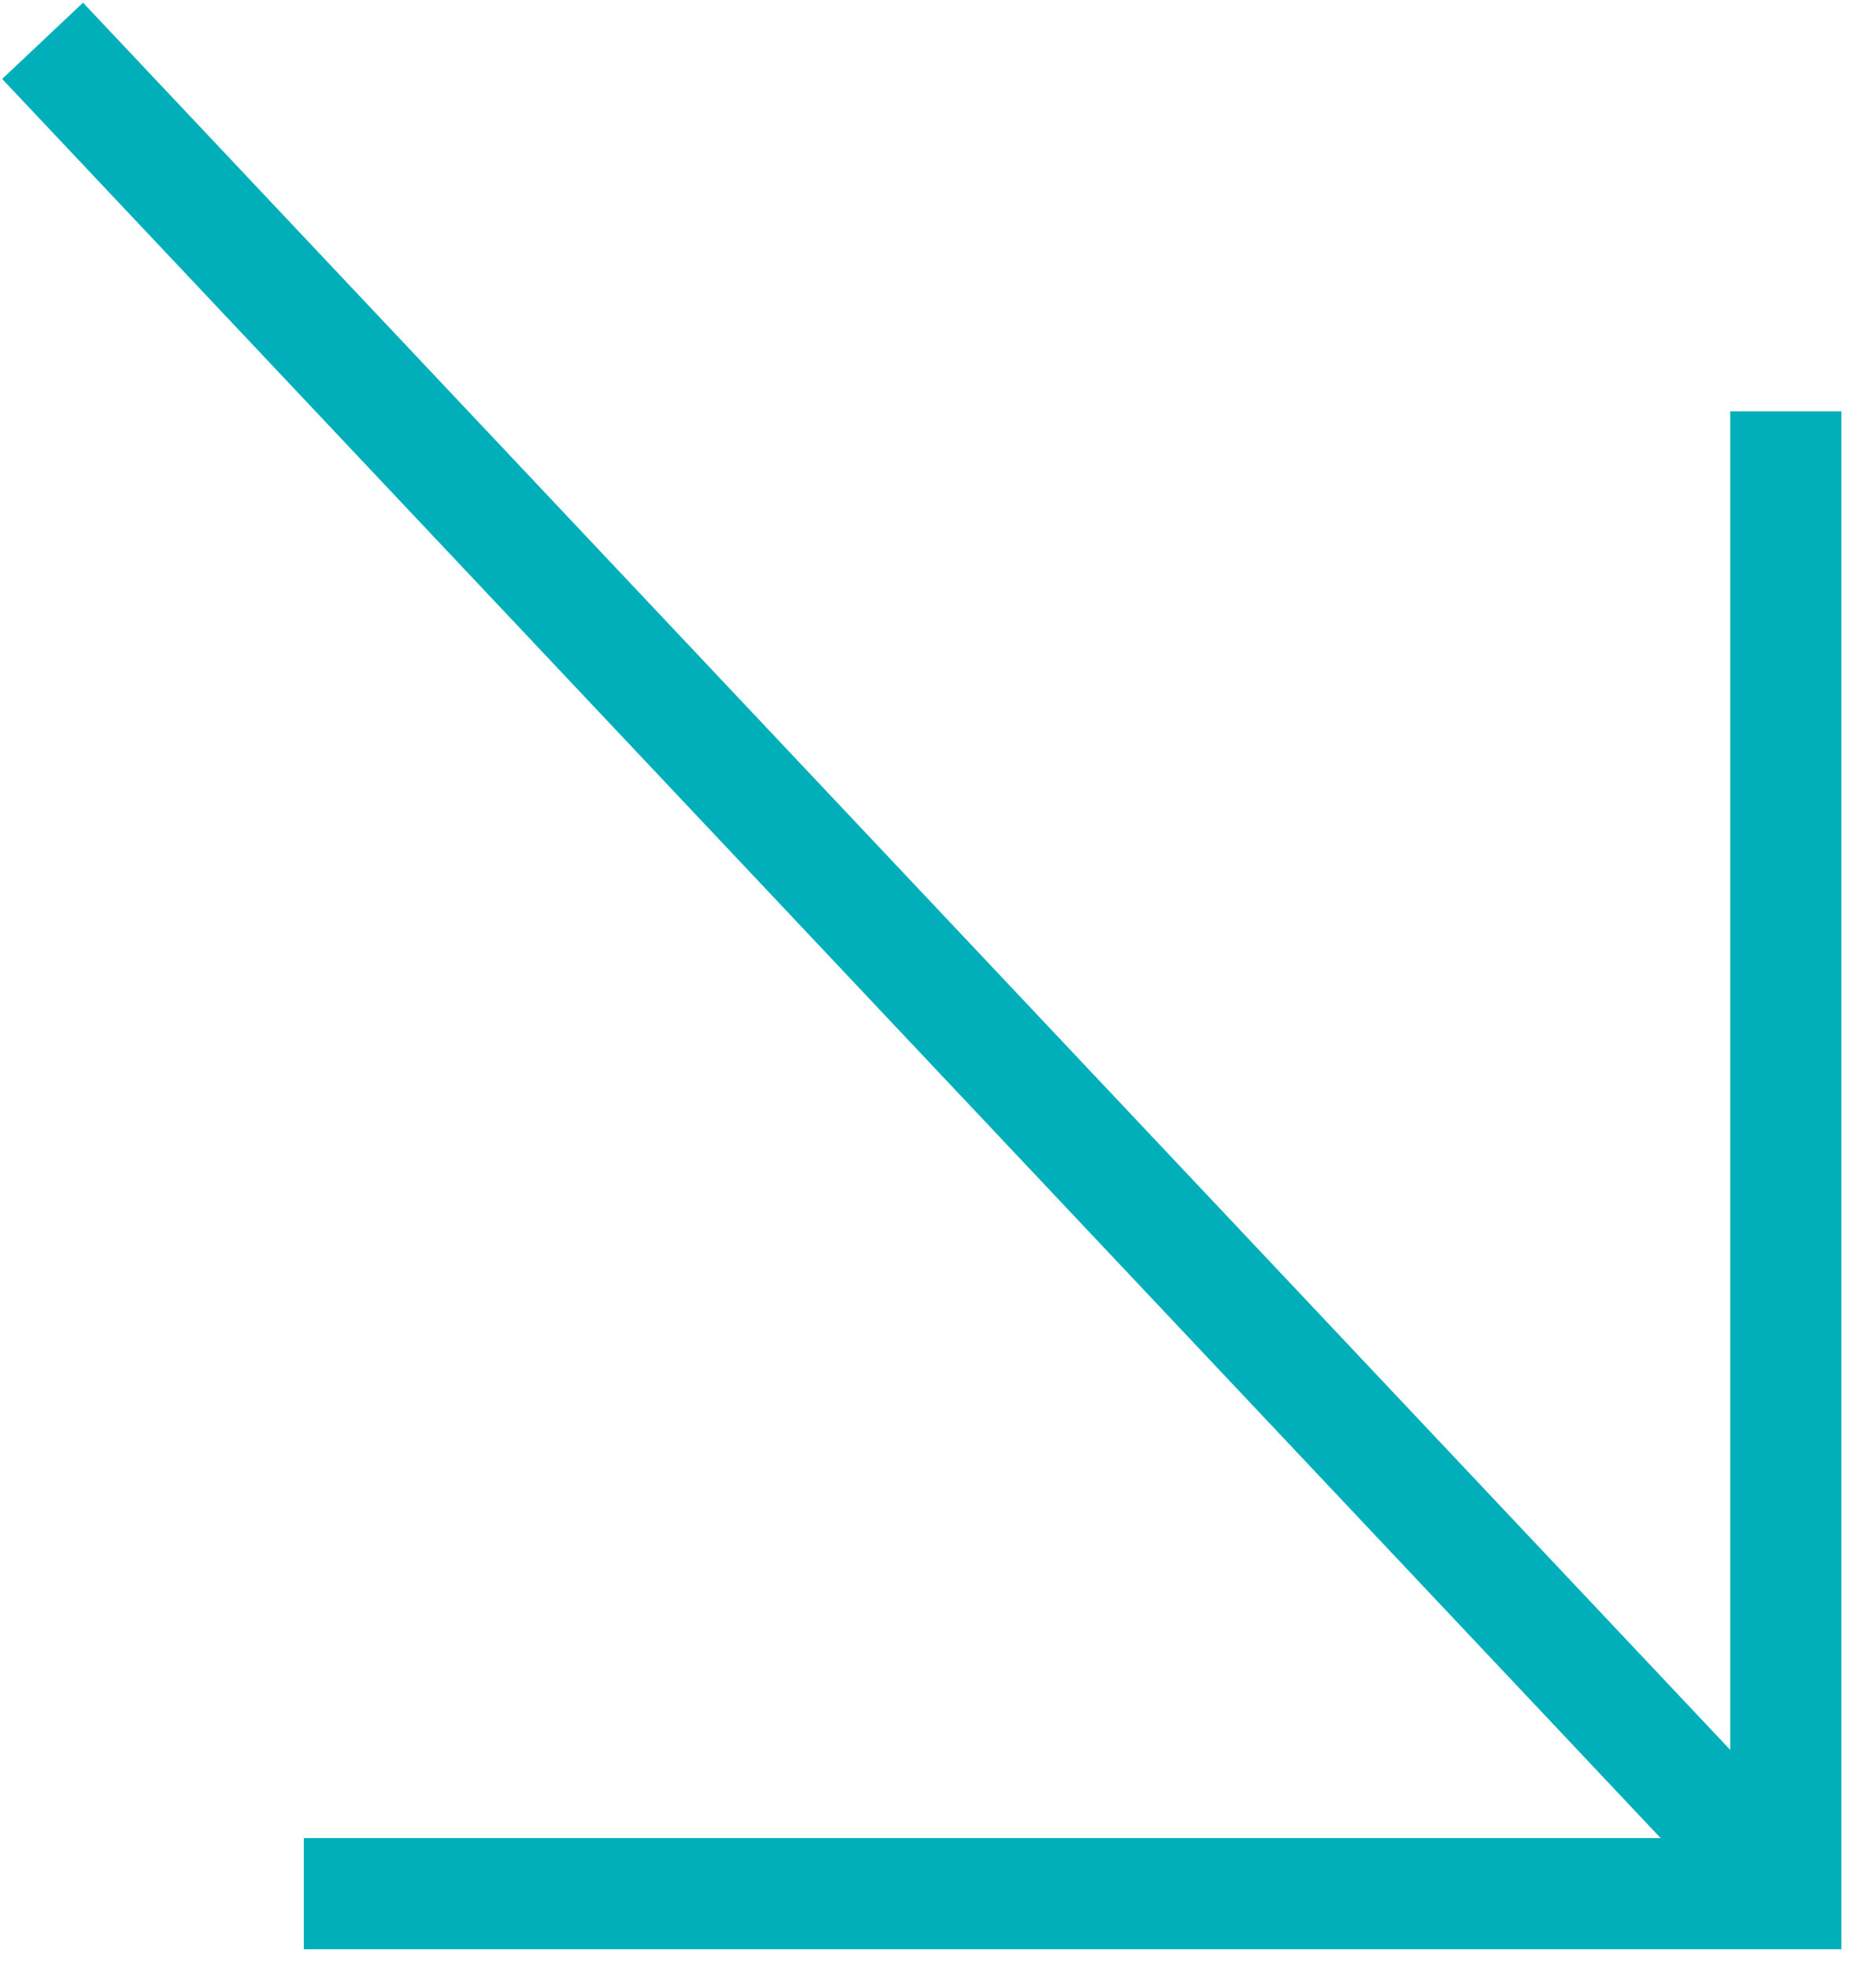<?xml version="1.0" encoding="UTF-8"?> <svg xmlns="http://www.w3.org/2000/svg" width="41" height="43" viewBox="0 0 41 43" fill="none"> <g clip-path="url(#clip0_223_25)"> <path d="M39.029 8.988V41.377H6.64" stroke="#00AFB9" stroke-width="2.429"></path> <path d="M39.109 41.378L0.931 0.892" stroke="#00AFB9" stroke-width="2.429"></path> </g> <defs> <clipPath id="clip0_223_25"> <rect width="40.243" height="42.592" fill="white"></rect> </clipPath> </defs> </svg> 